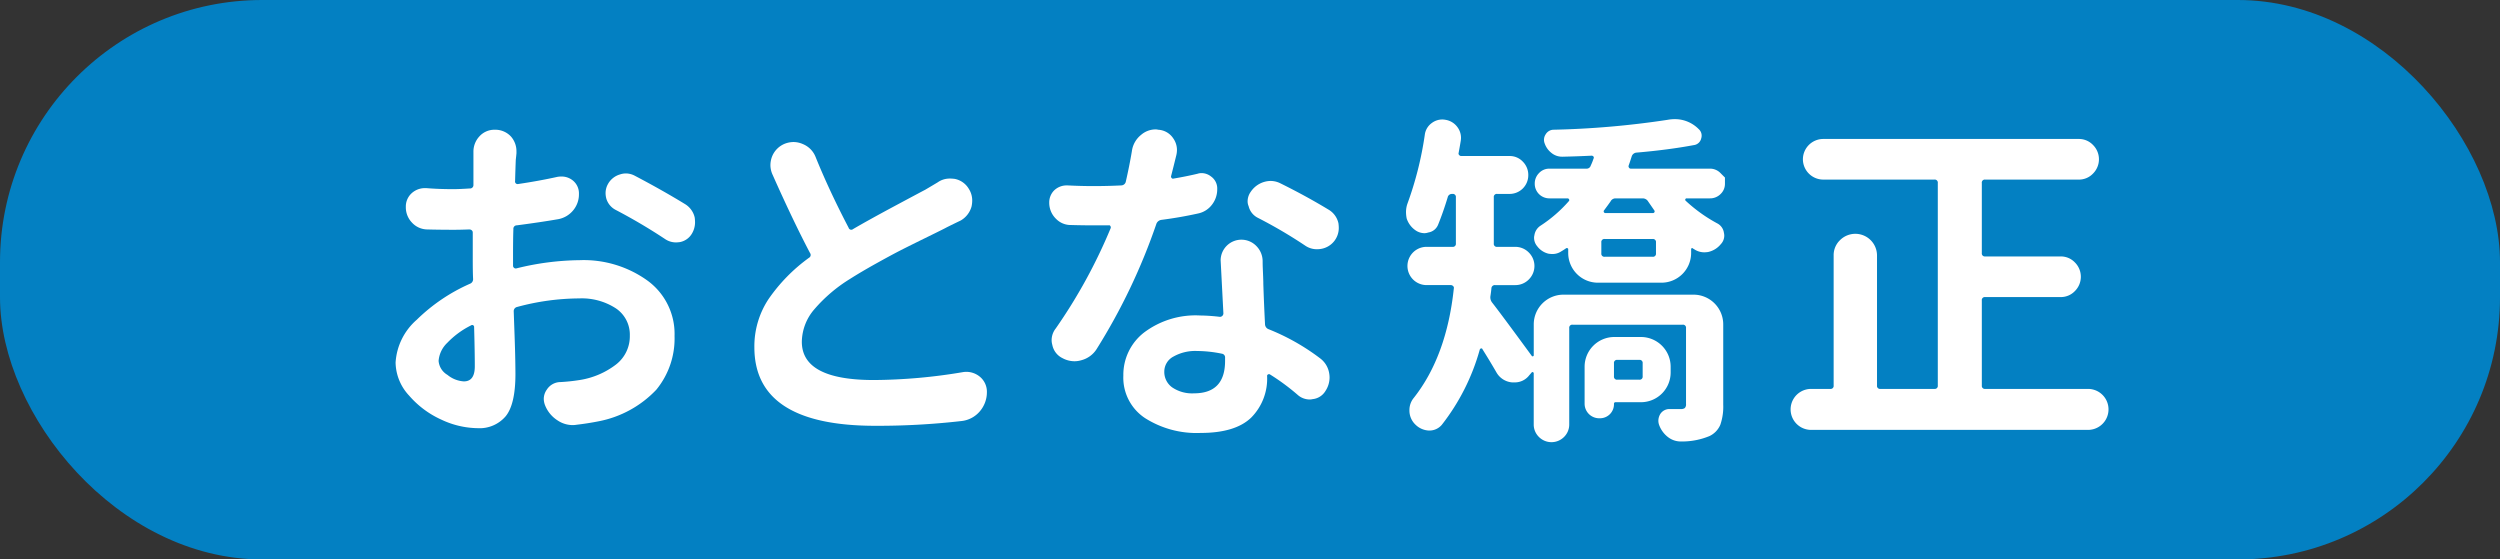 <svg xmlns="http://www.w3.org/2000/svg" viewBox="0 0 286 64">
  <rect x="0" y="0" width="286" height="64" fill="#333333" stroke="none"/>
  <g id="レイヤー_2" data-name="レイヤー 2">
    <g id="base">
      <g>
        <rect width="286" height="64" rx="30" style="fill: #0380c2"/>
        <g>
          <path d="M58.692,29.373v1.016a.314.314,0,0,0,.117.254.291.291,0,0,0,.273.059,31.107,31.107,0,0,1,7.227-.938,12.486,12.486,0,0,1,7.773,2.344,7.534,7.534,0,0,1,3.086,6.328,9.224,9.224,0,0,1-2.09,6.152,12.276,12.276,0,0,1-6.621,3.613q-1.172.234-2.5.391a2.706,2.706,0,0,1-.43.039A3.114,3.114,0,0,1,63.77,48.084a3.632,3.632,0,0,1-1.445-1.797,2.101,2.101,0,0,1-.117-.664,1.829,1.829,0,0,1,.352-1.055,1.859,1.859,0,0,1,1.562-.859,21.55,21.55,0,0,0,2.188-.234A9.135,9.135,0,0,0,70.45,41.717a4.071,4.071,0,0,0,1.602-3.32,3.621,3.621,0,0,0-1.602-3.125,7.162,7.162,0,0,0-4.219-1.133,27.509,27.509,0,0,0-7.07.977.491.491,0,0,0-.391.508q.038,1.055.098,2.754t.078,2.773q.019,1.075.02,1.621,0,3.477-1.113,4.844a3.916,3.916,0,0,1-3.223,1.367,9.998,9.998,0,0,1-4.141-.977,10.679,10.679,0,0,1-3.691-2.754,5.669,5.669,0,0,1-1.543-3.77A7.069,7.069,0,0,1,47.676,36.58,20.466,20.466,0,0,1,53.77,32.459a.552.552,0,0,0,.352-.547q-.04-.781-.039-2.383V26.6a.316.316,0,0,0-.117-.254.418.418,0,0,0-.273-.098q-1.134.04-1.719.039-1.758,0-3.125-.039a2.407,2.407,0,0,1-1.719-.781,2.517,2.517,0,0,1-.703-1.797,2.055,2.055,0,0,1,.664-1.562,2.235,2.235,0,0,1,1.524-.586H48.77q1.406.117,3.086.117.663,0,1.875-.078a.387.387,0,0,0,.43-.391v-3.789a2.547,2.547,0,0,1,.664-1.758,2.31,2.31,0,0,1,1.797-.781,2.433,2.433,0,0,1,1.836.781,2.542,2.542,0,0,1,.625,1.68v.234q-.04.431-.078.742-.04,1.017-.078,2.422a.293.293,0,0,0,.351.351q2.382-.351,4.492-.82a2.919,2.919,0,0,1,.469-.039,2.042,2.042,0,0,1,1.211.391,1.895,1.895,0,0,1,.781,1.601,2.854,2.854,0,0,1-.625,1.836,2.891,2.891,0,0,1-1.758,1.055q-2.032.351-4.726.703a.387.387,0,0,0-.391.43Q58.691,27.303,58.692,29.373Zm-5.625,14.258q1.25,0,1.25-1.719,0-1.641-.078-4.492a.22.22,0,0,0-.352-.195,9.733,9.733,0,0,0-2.715,1.992,3.185,3.185,0,0,0-.996,2.07,2.042,2.042,0,0,0,1.016,1.602A3.257,3.257,0,0,0,53.067,43.631ZM70.45,24.021a2.141,2.141,0,0,1-1.094-1.328,2.529,2.529,0,0,1-.078-.625,2.125,2.125,0,0,1,.274-1.016,2.29,2.29,0,0,1,1.367-1.094,2.1,2.1,0,0,1,.664-.117,2.206,2.206,0,0,1,1.055.273q3.124,1.641,5.742,3.242a2.419,2.419,0,0,1,1.094,1.524,4.253,4.253,0,0,1,.039.586,2.527,2.527,0,0,1-.352,1.25,2.031,2.031,0,0,1-1.367.977,3.357,3.357,0,0,1-.469.039,2.21,2.21,0,0,1-1.25-.391A63.65,63.65,0,0,0,70.45,24.021Z" style="fill: #fff"/>
          <path d="M107.276,20.857a2.363,2.363,0,0,1,1.367-.43,4.253,4.253,0,0,1,.586.039A2.41,2.41,0,0,1,110.831,21.6a2.471,2.471,0,0,1,.391,1.328,3.257,3.257,0,0,1-.078.703,2.665,2.665,0,0,1-1.25,1.601q-.743.352-1.602.781-.117.079-2.148,1.074t-3.066,1.523q-1.036.527-2.793,1.504t-3.047,1.797a17.344,17.344,0,0,0-4.082,3.477A5.803,5.803,0,0,0,91.729,39.1q0,4.375,8.242,4.375a62.844,62.844,0,0,0,10.156-.898,2.698,2.698,0,0,1,.43-.039,2.433,2.433,0,0,1,1.524.547,2.221,2.221,0,0,1,.82,1.758,3.363,3.363,0,0,1-.82,2.227,3.188,3.188,0,0,1-2.07,1.094,84.114,84.114,0,0,1-9.883.547q-13.828,0-13.828-8.984A9.792,9.792,0,0,1,87.92,34.217,19.461,19.461,0,0,1,92.549,29.49a.369.369,0,0,0,.117-.547Q90.752,25.311,88.37,19.959a2.671,2.671,0,0,1-.234-1.055,2.8,2.8,0,0,1,.195-1.016,2.624,2.624,0,0,1,1.445-1.445,2.814,2.814,0,0,1,1.016-.195,2.678,2.678,0,0,1,1.055.234,2.631,2.631,0,0,1,1.445,1.445q1.562,3.867,3.789,8.125a.315.315,0,0,0,.508.156q1.875-1.093,4.941-2.734t3.301-1.758Q106.885,21.093,107.276,20.857Z" style="fill: #fff"/>
          <path d="M136.985,19.881a1.482,1.482,0,0,1,.469-.078,1.764,1.764,0,0,1,1.094.391,1.677,1.677,0,0,1,.703,1.445,2.855,2.855,0,0,1-.586,1.758,2.668,2.668,0,0,1-1.562,1.016q-2.109.469-4.258.742a.717.717,0,0,0-.547.43,68.968,68.968,0,0,1-6.836,14.336,2.946,2.946,0,0,1-1.758,1.289,2.712,2.712,0,0,1-.781.117,2.886,2.886,0,0,1-1.367-.352,2.134,2.134,0,0,1-1.172-1.523,1.955,1.955,0,0,1-.078-.547,2.176,2.176,0,0,1,.469-1.328,60.58,60.58,0,0,0,6.289-11.484.261.261,0,0,0-.039-.234.159.159,0,0,0-.195-.078h-1.68q-1.289,0-2.617-.039a2.337,2.337,0,0,1-1.719-.703,2.554,2.554,0,0,1-.781-1.875,1.939,1.939,0,0,1,.547-1.367,2.049,2.049,0,0,1,1.445-.586h.117q1.562.079,2.969.078,1.562,0,3.164-.078a.547.547,0,0,0,.508-.391q.429-1.875.703-3.516a2.861,2.861,0,0,1,1.055-1.875,2.54,2.54,0,0,1,1.68-.625,1.184,1.184,0,0,1,.274.039,2.19,2.19,0,0,1,1.719.977,2.307,2.307,0,0,1,.43,1.328,2.581,2.581,0,0,1-.078.625q-.314,1.289-.586,2.344a.248.248,0,0,0,.059.254.196.196,0,0,0,.215.059Q135.657,20.193,136.985,19.881Zm2.656,9.883a2.377,2.377,0,0,1,4.102-1.602,2.471,2.471,0,0,1,.703,1.758c0,.261.006.534.019.82s.025.6.039.938.02.612.02.82q.078,2.344.195,4.609a.625.625,0,0,0,.391.547,25.144,25.144,0,0,1,5.938,3.359,2.668,2.668,0,0,1,1.016,1.719,2.919,2.919,0,0,1,.039.469,2.816,2.816,0,0,1-.469,1.523,1.931,1.931,0,0,1-1.484.938,1.273,1.273,0,0,1-.312.039,2.075,2.075,0,0,1-1.406-.547,25.261,25.261,0,0,0-3.125-2.305.22.22,0,0,0-.234-.02.188.188,0,0,0-.117.176,6.323,6.323,0,0,1-1.816,4.766q-1.816,1.758-5.801,1.758a10.996,10.996,0,0,1-6.348-1.699,5.54,5.54,0,0,1-2.48-4.863,6.12,6.12,0,0,1,2.363-4.922,9.785,9.785,0,0,1,6.426-1.953,20.825,20.825,0,0,1,2.266.156.4.4,0,0,0,.391-.391Zm.508,11.523v-.352a.425.425,0,0,0-.351-.469,14.263,14.263,0,0,0-2.852-.312,5.076,5.076,0,0,0-2.715.644,1.937,1.937,0,0,0-1.035,1.699,2.166,2.166,0,0,0,.898,1.816,4.042,4.042,0,0,0,2.5.684Q140.149,44.998,140.149,41.287Zm11.836-17.305a2.397,2.397,0,0,1,1.133,1.562,3.971,3.971,0,0,1,.039.547,2.427,2.427,0,0,1-2.031,2.383,2.809,2.809,0,0,1-.469.039,2.356,2.356,0,0,1-1.367-.43,53.691,53.691,0,0,0-5.391-3.164,2.008,2.008,0,0,1-1.055-1.328,1.376,1.376,0,0,1-.117-.547,1.885,1.885,0,0,1,.352-1.094,2.787,2.787,0,0,1,2.266-1.25,2.514,2.514,0,0,1,1.133.273Q149.407,22.42,151.985,23.982Z" style="fill: #fff"/>
          <path d="M193.74,33.709a3.401,3.401,0,0,1,3.398,3.398v9.18a6.364,6.364,0,0,1-.332,2.305,2.514,2.514,0,0,1-1.23,1.289,8.188,8.188,0,0,1-3.164.625h-.117a2.387,2.387,0,0,1-1.484-.508,3.078,3.078,0,0,1-1.016-1.406,1.458,1.458,0,0,1-.078-.469,1.504,1.504,0,0,1,.234-.781,1.23,1.23,0,0,1,1.055-.547h1.289a.689.689,0,0,0,.449-.117.611.611,0,0,0,.137-.469V37.537a.346.346,0,0,0-.391-.391H179.912a.345.345,0,0,0-.391.391V48.553a1.984,1.984,0,0,1-.586,1.426,2.028,2.028,0,0,1-2.891,0,1.984,1.984,0,0,1-.586-1.426V42.693c0-.052-.033-.091-.098-.117s-.111-.013-.137.039l-.273.312a2.073,2.073,0,0,1-1.68.82h-.274a2.274,2.274,0,0,1-1.797-1.133q-.743-1.289-1.602-2.656a.128.128,0,0,0-.156-.098.188.188,0,0,0-.156.137,24.689,24.689,0,0,1-4.336,8.594,1.855,1.855,0,0,1-1.445.664h-.039a2.325,2.325,0,0,1-1.523-.664,2.213,2.213,0,0,1-.703-1.68,2.172,2.172,0,0,1,.508-1.406q3.75-4.765,4.57-12.5a.273.273,0,0,0-.078-.274.376.376,0,0,0-.273-.117h-2.812a2.188,2.188,0,0,1,0-4.375h3.008a.345.345,0,0,0,.391-.391V22.576a.346.346,0,0,0-.391-.391h-.039a.491.491,0,0,0-.508.391q-.508,1.68-1.094,3.125a1.445,1.445,0,0,1-1.133.898,1.353,1.353,0,0,1-.43.078,1.826,1.826,0,0,1-1.055-.351,2.618,2.618,0,0,1-.977-1.328,3.736,3.736,0,0,1-.078-.742,2.94,2.94,0,0,1,.156-.938,39.365,39.365,0,0,0,1.992-7.891,1.948,1.948,0,0,1,.82-1.367A1.982,1.982,0,0,1,164.99,13.67a2.046,2.046,0,0,1,.391.039,2.09,2.09,0,0,1,1.367.859,2.042,2.042,0,0,1,.391,1.211,2.529,2.529,0,0,1-.039.391q-.117.703-.234,1.328a.234.234,0,0,0,.059.234.314.314,0,0,0,.254.117h5.508a2.043,2.043,0,0,1,1.524.644,2.142,2.142,0,0,1,.625,1.543,2.134,2.134,0,0,1-2.148,2.148h-1.406a.345.345,0,0,0-.391.391V27.85a.345.345,0,0,0,.391.391h2.031a2.151,2.151,0,0,1,1.582.645,2.169,2.169,0,0,1,0,3.086,2.151,2.151,0,0,1-1.582.644h-2.266a.387.387,0,0,0-.43.391q-.039.391-.117.898a.97.97,0,0,0,.195.703q.898,1.134,4.531,6.094a.11.11,0,0,0,.137.059.121.121,0,0,0,.098-.137V37.107a3.401,3.401,0,0,1,3.398-3.398Zm3.086-13.906c.338.339.508.508.508.508v.703a1.592,1.592,0,0,1-.508,1.191,1.685,1.685,0,0,1-1.211.488H192.959a.152.152,0,0,0-.156.098.15.15,0,0,0,.039.176,17.424,17.424,0,0,0,3.594,2.578,1.43,1.43,0,0,1,.781,1.094,1.323,1.323,0,0,1,.039.312,1.413,1.413,0,0,1-.391.977,2.587,2.587,0,0,1-1.445.898,2.818,2.818,0,0,1-.469.039,2.066,2.066,0,0,1-1.133-.351.934.934,0,0,1-.156-.098.113.113,0,0,0-.137-.02.132.132,0,0,0-.059.117v.43a3.401,3.401,0,0,1-3.398,3.398h-7.266a3.401,3.401,0,0,1-3.398-3.398v-.43a.126.126,0,0,0-.078-.117.17.17,0,0,0-.156,0,6.27,6.27,0,0,1-.547.351,1.791,1.791,0,0,1-1.016.312,2.818,2.818,0,0,1-.469-.039,2.274,2.274,0,0,1-1.289-.859,1.498,1.498,0,0,1-.352-.977,1.132,1.132,0,0,1,.039-.273,1.572,1.572,0,0,1,.703-1.094,15.618,15.618,0,0,0,3.242-2.812.155.155,0,0,0,.02-.195.188.188,0,0,0-.176-.117h-2.07a1.667,1.667,0,0,1-1.68-1.68,1.685,1.685,0,0,1,.488-1.211,1.591,1.591,0,0,1,1.191-.508h4.219a.485.485,0,0,0,.508-.351,6.197,6.197,0,0,0,.312-.781.225.225,0,0,0,0-.254.285.285,0,0,0-.234-.098q-1.563.079-3.32.117h-.039a1.908,1.908,0,0,1-1.211-.43,2.352,2.352,0,0,1-.781-1.094,1.122,1.122,0,0,1,.117-1.035,1.069,1.069,0,0,1,.859-.527,100.962,100.962,0,0,0,13.086-1.133,4.61,4.61,0,0,1,.82-.078,3.813,3.813,0,0,1,2.734,1.133.999.999,0,0,1,.293,1.074.984.984,0,0,1-.84.762q-2.93.548-6.562.859a.627.627,0,0,0-.547.43q-.196.625-.351,1.055a.255.255,0,0,0,.039.234.229.229,0,0,0,.195.117h9.062A1.656,1.656,0,0,1,196.826,19.803ZM191.123,42.615a3.401,3.401,0,0,1-3.398,3.398H184.834a.172.172,0,0,0-.195.195A1.602,1.602,0,0,1,182.998,47.85h-.039a1.667,1.667,0,0,1-1.68-1.68V41.951a3.401,3.401,0,0,1,3.398-3.398h3.047a3.401,3.401,0,0,1,3.398,3.398Zm-2.07-13.242a.345.345,0,0,0,.391-.391v-1.25a.346.346,0,0,0-.391-.391H183.584a.345.345,0,0,0-.391.391v1.25a.345.345,0,0,0,.391.391Zm-.508-6.328a.719.719,0,0,0-.625-.351H184.834a.63.63,0,0,0-.586.351q-.274.391-.742,1.016a.188.188,0,0,0-.02.215.191.191,0,0,0,.176.098h5.43a.191.191,0,0,0,.156-.312Q188.817,23.436,188.545,23.045Zm-.625,18.516a.346.346,0,0,0-.391-.391h-2.5a.345.345,0,0,0-.391.391v1.484a.345.345,0,0,0,.391.391h2.5a.345.345,0,0,0,.391-.391Z" style="fill: #fff"/>
          <path d="M226.721,44.1a.345.345,0,0,0,.391.391h11.758a2.344,2.344,0,1,1,0,4.688H207.19a2.344,2.344,0,1,1,0-4.688h2.188a.345.345,0,0,0,.391-.391V29.217a2.369,2.369,0,0,1,.723-1.738,2.48,2.48,0,0,1,4.238,1.738V44.1a.345.345,0,0,0,.391.391h6.172a.345.345,0,0,0,.391-.391V20.936a.346.346,0,0,0-.391-.391H208.557a2.334,2.334,0,0,1-2.305-2.324,2.334,2.334,0,0,1,2.305-2.324h29.258a2.218,2.218,0,0,1,1.621.684,2.31,2.31,0,0,1,0,3.281,2.214,2.214,0,0,1-1.621.684H227.111a.345.345,0,0,0-.391.391v8.008a.345.345,0,0,0,.391.391h8.633a2.218,2.218,0,0,1,1.621.684,2.31,2.31,0,0,1,0,3.281,2.214,2.214,0,0,1-1.621.684h-8.633a.345.345,0,0,0-.391.391Z" style="fill: #fff"/>
        </g>
      </g>
    </g>
  </g>
</svg>
